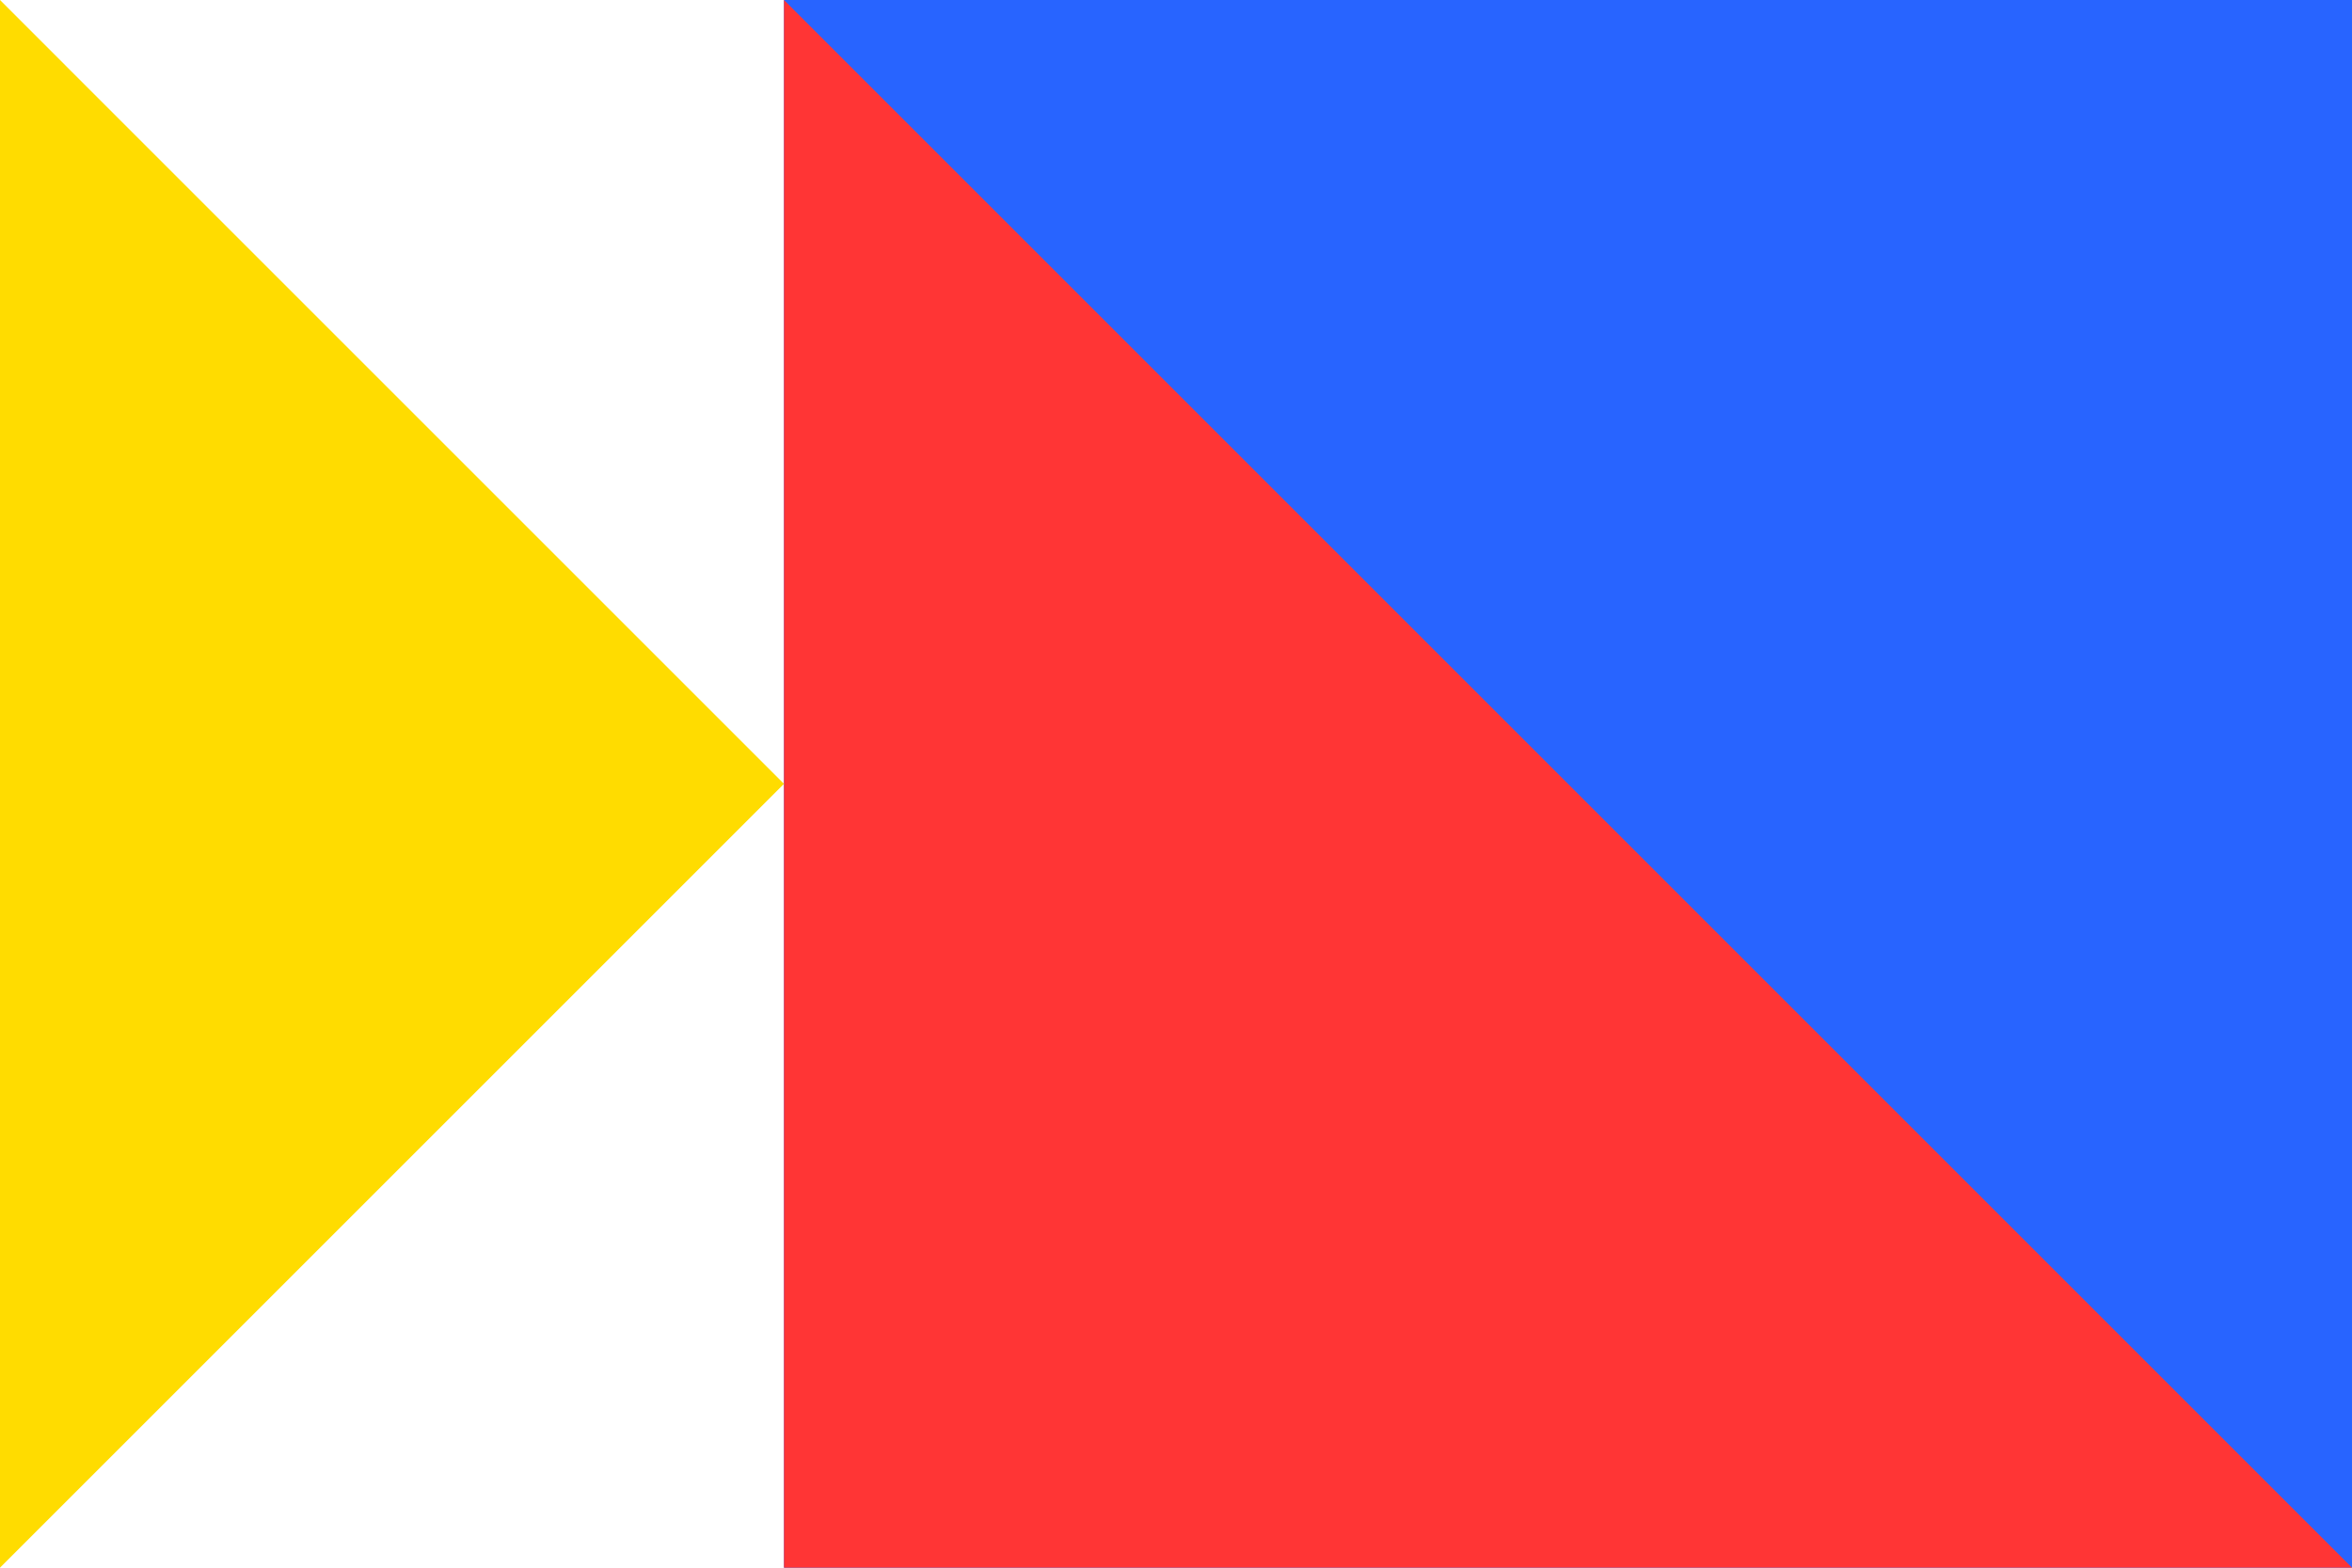 <svg version="1.1" xmlns="http://www.w3.org/2000/svg" x="0px" y="0px" width="300px" height="200px" viewBox="0 0 300 200" enable-background="new 0 0 300 200">
<polygon fill="#2864FF" points="99.997,0 300,0 300,200 99.997,200 99.997,0 "/>
<polygon fill="#FF3535" points="99.997,0 300,200 99.997,200 99.997,0 "/>
<polygon fill="#FFDC00" points="0,0 99.997,100 0,200 0,0 "/>
</svg>